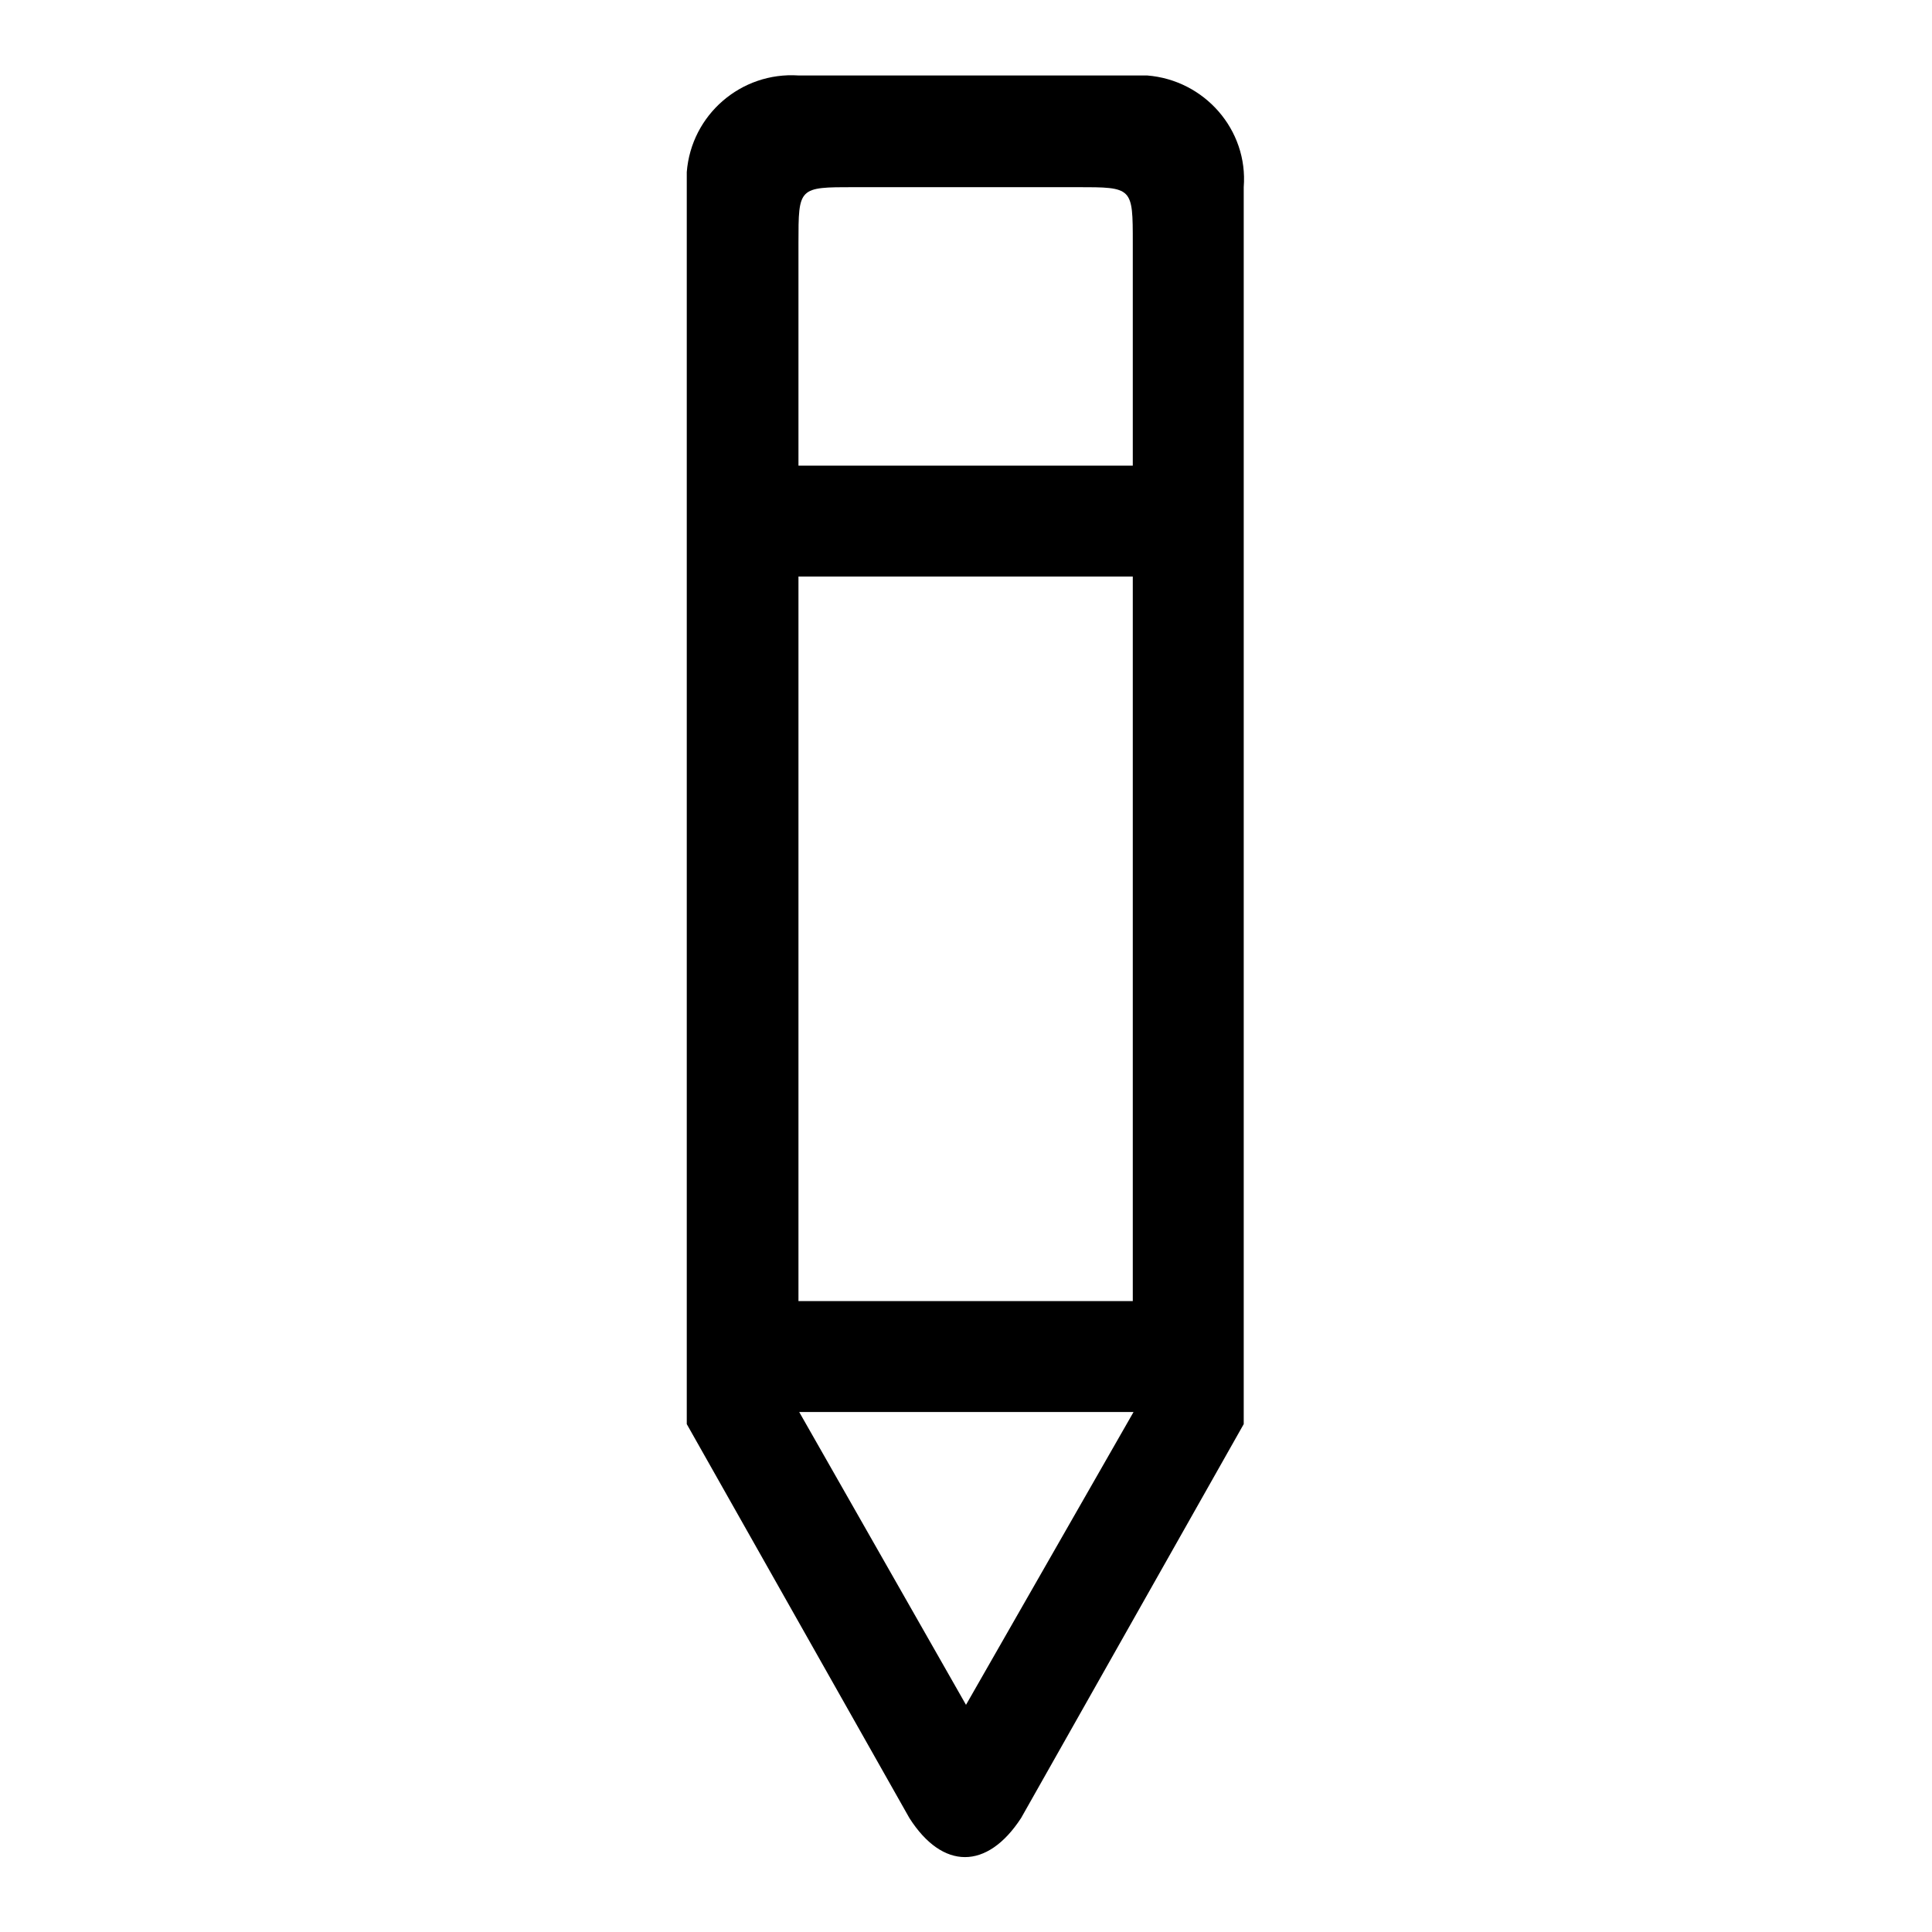 <?xml version="1.0" encoding="utf-8"?>
<!-- Svg Vector Icons : http://www.onlinewebfonts.com/icon -->
<!DOCTYPE svg PUBLIC "-//W3C//DTD SVG 1.1//EN" "http://www.w3.org/Graphics/SVG/1.1/DTD/svg11.dtd">
<svg version="1.1" xmlns="http://www.w3.org/2000/svg" xmlns:xlink="http://www.w3.org/1999/xlink" x="0px" y="0px" viewBox="0 0 256 256" enable-background="new 0 0 256 256" xml:space="preserve">
<g> <path fill="#000000" d="M150.1,10h-44.3c-7.6-0.5-14.2,5.2-14.8,12.8c0,0.7,0,1.3,0,2v163.9l29.5,52.2c4.4,6.9,10.3,6.9,14.8,0 l29.5-52.2V24.8c0.6-7.6-5.2-14.2-12.8-14.8C151.5,10,150.8,10,150.1,10z M128,225.9l-22.1-38.8h44.3L128,225.9z M150.1,172.4 h-44.3V76.4h44.3V172.4z M150.1,61.7h-44.3V32.2c0-7.4,0-7.4,7.4-7.4h29.5c7.4,0,7.4,0,7.4,7.4V61.7z"/></g>
</svg>
